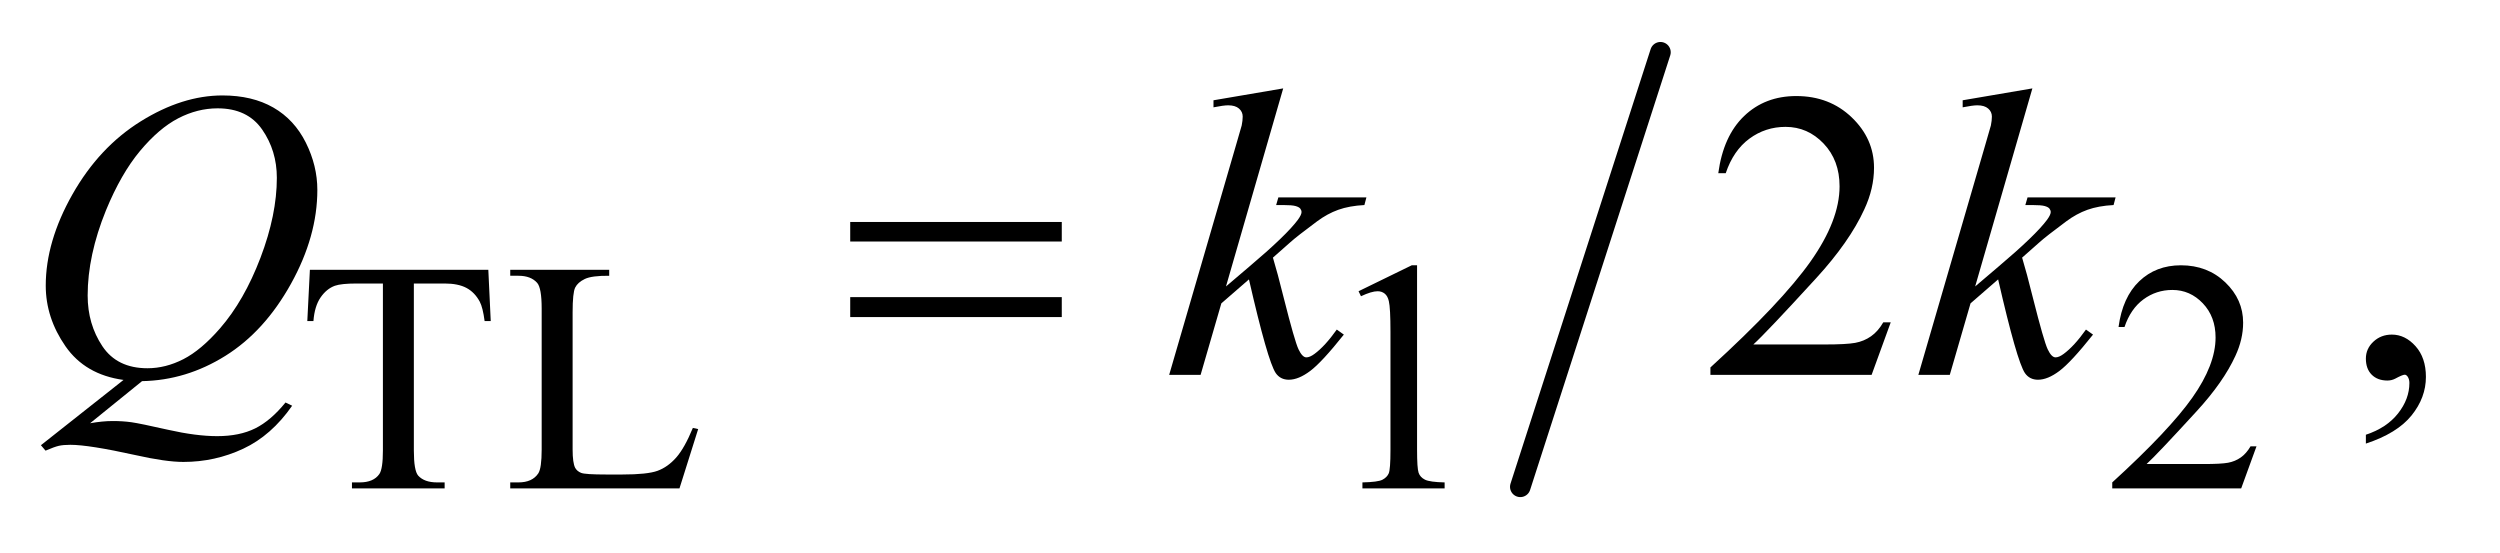<?xml version="1.0" encoding="UTF-8"?>
<!DOCTYPE svg PUBLIC '-//W3C//DTD SVG 1.0//EN'
          'http://www.w3.org/TR/2001/REC-SVG-20010904/DTD/svg10.dtd'>
<svg stroke-dasharray="none" shape-rendering="auto" xmlns="http://www.w3.org/2000/svg" font-family="'Dialog'" text-rendering="auto" width="95" fill-opacity="1" color-interpolation="auto" color-rendering="auto" preserveAspectRatio="xMidYMid meet" font-size="12px" viewBox="0 0 95 21" fill="black" xmlns:xlink="http://www.w3.org/1999/xlink" stroke="black" image-rendering="auto" stroke-miterlimit="10" stroke-linecap="square" stroke-linejoin="miter" font-style="normal" stroke-width="1" height="21" stroke-dashoffset="0" font-weight="normal" stroke-opacity="1"
><!--Generated by the Batik Graphics2D SVG Generator--><defs id="genericDefs"
  /><g
  ><defs id="defs1"
    ><clipPath clipPathUnits="userSpaceOnUse" id="clipPath1"
      ><path d="M1.008 0.91 L60.9 0.91 L60.9 14.051 L1.008 14.051 L1.008 0.91 Z"
      /></clipPath
      ><clipPath clipPathUnits="userSpaceOnUse" id="clipPath2"
      ><path d="M32.207 29.081 L32.207 448.919 L1945.699 448.919 L1945.699 29.081 Z"
      /></clipPath
    ></defs
    ><g stroke-width="16" transform="scale(1.576,1.576) translate(-1.008,-0.91) matrix(0.031,0,0,0.031,0,0)" stroke-linejoin="round" stroke-linecap="round"
    ><line y2="408" fill="none" x1="1324" clip-path="url(#clipPath2)" x2="1215" y1="70"
    /></g
    ><g transform="matrix(0.049,0,0,0.049,-1.589,-1.434)"
    ><path d="M411.125 238.5 L413 278.25 L408.25 278.25 Q406.875 267.75 404.5 263.25 Q400.625 256 394.188 252.562 Q387.75 249.125 377.25 249.125 L353.375 249.125 L353.375 378.625 Q353.375 394.25 356.75 398.125 Q361.5 403.375 371.375 403.375 L377.25 403.375 L377.25 408 L305.375 408 L305.375 403.375 L311.375 403.375 Q322.125 403.375 326.625 396.875 Q329.375 392.875 329.375 378.625 L329.375 249.125 L309 249.125 Q297.125 249.125 292.125 250.875 Q285.625 253.25 281 260 Q276.375 266.75 275.5 278.25 L270.75 278.25 L272.75 238.5 L411.125 238.5 ZM569.75 361.125 L573.875 362 L559.375 408 L428.125 408 L428.125 403.375 L434.5 403.375 Q445.25 403.375 449.875 396.375 Q452.5 392.375 452.5 377.875 L452.5 268.5 Q452.5 252.625 449 248.625 Q444.125 243.125 434.5 243.125 L428.125 243.125 L428.125 238.5 L504.875 238.5 L504.875 243.125 Q491.375 243 485.938 245.625 Q480.5 248.25 478.5 252.25 Q476.5 256.25 476.5 271.375 L476.5 377.875 Q476.5 388.25 478.5 392.125 Q480 394.75 483.125 396 Q486.25 397.25 502.625 397.25 L515 397.25 Q534.5 397.25 542.375 394.375 Q550.25 391.5 556.75 384.188 Q563.25 376.875 569.75 361.125 ZM1086 255.125 L1127.25 235 L1131.375 235 L1131.375 378.125 Q1131.375 392.375 1132.562 395.875 Q1133.75 399.375 1137.5 401.25 Q1141.25 403.125 1152.75 403.375 L1152.75 408 L1089 408 L1089 403.375 Q1101 403.125 1104.5 401.312 Q1108 399.5 1109.375 396.438 Q1110.75 393.375 1110.75 378.125 L1110.75 286.625 Q1110.75 268.125 1109.5 262.875 Q1108.625 258.875 1106.312 257 Q1104 255.125 1100.75 255.125 Q1096.125 255.125 1087.875 259 L1086 255.125 ZM1782.375 375.375 L1770.5 408 L1670.5 408 L1670.5 403.375 Q1714.625 363.125 1732.625 337.625 Q1750.625 312.125 1750.625 291 Q1750.625 274.875 1740.75 264.5 Q1730.875 254.125 1717.125 254.125 Q1704.625 254.125 1694.688 261.438 Q1684.75 268.75 1680 282.875 L1675.375 282.875 Q1678.5 259.75 1691.438 247.375 Q1704.375 235 1723.75 235 Q1744.375 235 1758.188 248.25 Q1772 261.5 1772 279.5 Q1772 292.375 1766 305.25 Q1756.75 325.5 1736 348.125 Q1704.875 382.125 1697.125 389.125 L1741.375 389.125 Q1754.875 389.125 1760.312 388.125 Q1765.75 387.125 1770.125 384.062 Q1774.5 381 1777.75 375.375 L1782.375 375.375 Z" stroke="none" clip-path="url(#clipPath2)"
    /></g
    ><g transform="matrix(0.049,0,0,0.049,-1.589,-1.434)"
    ><path d="M1498.719 279.219 L1483.875 320 L1358.875 320 L1358.875 314.219 Q1414.031 263.906 1436.531 232.031 Q1459.031 200.156 1459.031 173.75 Q1459.031 153.594 1446.688 140.625 Q1434.344 127.656 1417.156 127.656 Q1401.531 127.656 1389.109 136.797 Q1376.688 145.938 1370.75 163.594 L1364.969 163.594 Q1368.875 134.688 1385.047 119.219 Q1401.219 103.75 1425.438 103.75 Q1451.219 103.75 1468.484 120.312 Q1485.75 136.875 1485.75 159.375 Q1485.75 175.469 1478.25 191.562 Q1466.688 216.875 1440.75 245.156 Q1401.844 287.656 1392.156 296.406 L1447.469 296.406 Q1464.344 296.406 1471.141 295.156 Q1477.938 293.906 1483.406 290.078 Q1488.875 286.25 1492.938 279.219 L1498.719 279.219 ZM1867.188 373.281 L1867.188 366.406 Q1883.281 361.094 1892.109 349.922 Q1900.938 338.75 1900.938 326.25 Q1900.938 323.281 1899.531 321.25 Q1898.438 319.844 1897.344 319.844 Q1895.625 319.844 1889.844 322.969 Q1887.031 324.375 1883.906 324.375 Q1876.25 324.375 1871.719 319.844 Q1867.188 315.312 1867.188 307.344 Q1867.188 299.688 1873.047 294.219 Q1878.906 288.75 1887.344 288.75 Q1897.656 288.75 1905.703 297.734 Q1913.75 306.719 1913.75 321.562 Q1913.75 337.656 1902.578 351.484 Q1891.406 365.312 1867.188 373.281 Z" stroke="none" clip-path="url(#clipPath2)"
    /></g
    ><g transform="matrix(0.049,0,0,0.049,-1.589,-1.434)"
    ><path d="M142.594 324.844 L102.281 357.5 Q111.812 355.781 119.938 355.781 Q127.75 355.781 134.391 356.719 Q141.031 357.656 162.828 362.578 Q184.625 367.5 200.875 367.5 Q218.219 367.5 230.328 361.484 Q242.438 355.469 253.844 341.406 L259 343.906 Q242.906 367.031 221.031 377.266 Q199.156 387.5 174.625 387.5 Q161.031 387.5 137.438 382.188 Q101.344 374.219 86.969 374.219 Q81.5 374.219 78.062 375 Q74.625 375.781 67.75 378.75 L64.156 374.531 L128.219 323.906 Q98.531 319.844 83.219 297.812 Q67.906 275.781 67.906 250.781 Q67.906 216.562 88.609 180 Q109.312 143.438 141.578 123.359 Q173.844 103.281 204.938 103.281 Q228.062 103.281 244.391 112.656 Q260.719 122.031 269.625 139.922 Q278.531 157.812 278.531 176.562 Q278.531 212.5 258.062 249.375 Q237.594 286.25 207.203 305.234 Q176.812 324.219 142.594 324.844 ZM201.188 113.281 Q185.562 113.281 170.641 121.016 Q155.719 128.75 141.031 146.328 Q126.344 163.906 114.625 192.344 Q100.406 227.344 100.406 258.438 Q100.406 280.625 111.812 297.734 Q123.219 314.844 146.812 314.844 Q160.875 314.844 174.625 307.812 Q188.375 300.781 203.062 283.906 Q221.812 262.344 234.469 229.062 Q247.125 195.781 247.125 167.188 Q247.125 146.094 235.719 129.688 Q224.312 113.281 201.188 113.281 ZM1027.562 97.812 L983.188 251.406 L1001 236.25 Q1030.219 211.562 1038.969 199.688 Q1041.781 195.781 1041.781 193.75 Q1041.781 192.344 1040.844 191.094 Q1039.906 189.844 1037.172 189.062 Q1034.438 188.281 1027.562 188.281 L1022.094 188.281 L1023.812 182.344 L1092.094 182.344 L1090.531 188.281 Q1078.812 188.906 1070.297 191.953 Q1061.781 195 1053.812 200.938 Q1038.031 212.656 1033.031 217.188 L1019.594 229.062 Q1023.031 240.312 1028.031 260.469 Q1036.469 293.906 1039.438 300.156 Q1042.406 306.406 1045.531 306.406 Q1048.188 306.406 1051.781 303.75 Q1059.906 297.812 1069.125 284.844 L1074.594 288.75 Q1057.562 310.156 1048.5 316.953 Q1039.438 323.75 1031.938 323.75 Q1025.375 323.75 1021.781 318.594 Q1015.531 309.375 1001 245.938 L979.594 264.531 L963.5 320 L939.125 320 L991 141.719 L995.375 126.562 Q996.156 122.656 996.156 119.688 Q996.156 115.938 993.266 113.438 Q990.375 110.938 984.906 110.938 Q981.312 110.938 973.5 112.5 L973.5 107.031 L1027.562 97.812 ZM1608.562 97.812 L1564.188 251.406 L1582 236.25 Q1611.219 211.562 1619.969 199.688 Q1622.781 195.781 1622.781 193.75 Q1622.781 192.344 1621.844 191.094 Q1620.906 189.844 1618.172 189.062 Q1615.438 188.281 1608.562 188.281 L1603.094 188.281 L1604.812 182.344 L1673.094 182.344 L1671.531 188.281 Q1659.812 188.906 1651.297 191.953 Q1642.781 195 1634.812 200.938 Q1619.031 212.656 1614.031 217.188 L1600.594 229.062 Q1604.031 240.312 1609.031 260.469 Q1617.469 293.906 1620.438 300.156 Q1623.406 306.406 1626.531 306.406 Q1629.188 306.406 1632.781 303.75 Q1640.906 297.812 1650.125 284.844 L1655.594 288.75 Q1638.562 310.156 1629.5 316.953 Q1620.438 323.75 1612.938 323.75 Q1606.375 323.75 1602.781 318.594 Q1596.531 309.375 1582 245.938 L1560.594 264.531 L1544.5 320 L1520.125 320 L1572 141.719 L1576.375 126.562 Q1577.156 122.656 1577.156 119.688 Q1577.156 115.938 1574.266 113.438 Q1571.375 110.938 1565.906 110.938 Q1562.312 110.938 1554.5 112.5 L1554.5 107.031 L1608.562 97.812 Z" stroke="none" clip-path="url(#clipPath2)"
    /></g
    ><g transform="matrix(0.049,0,0,0.049,-1.589,-1.434)"
    ><path d="M691.781 201.406 L855.844 201.406 L855.844 216.562 L691.781 216.562 L691.781 201.406 ZM691.781 259.688 L855.844 259.688 L855.844 275.156 L691.781 275.156 L691.781 259.688 Z" stroke="none" clip-path="url(#clipPath2)"
    /></g
  ></g
></svg
>

